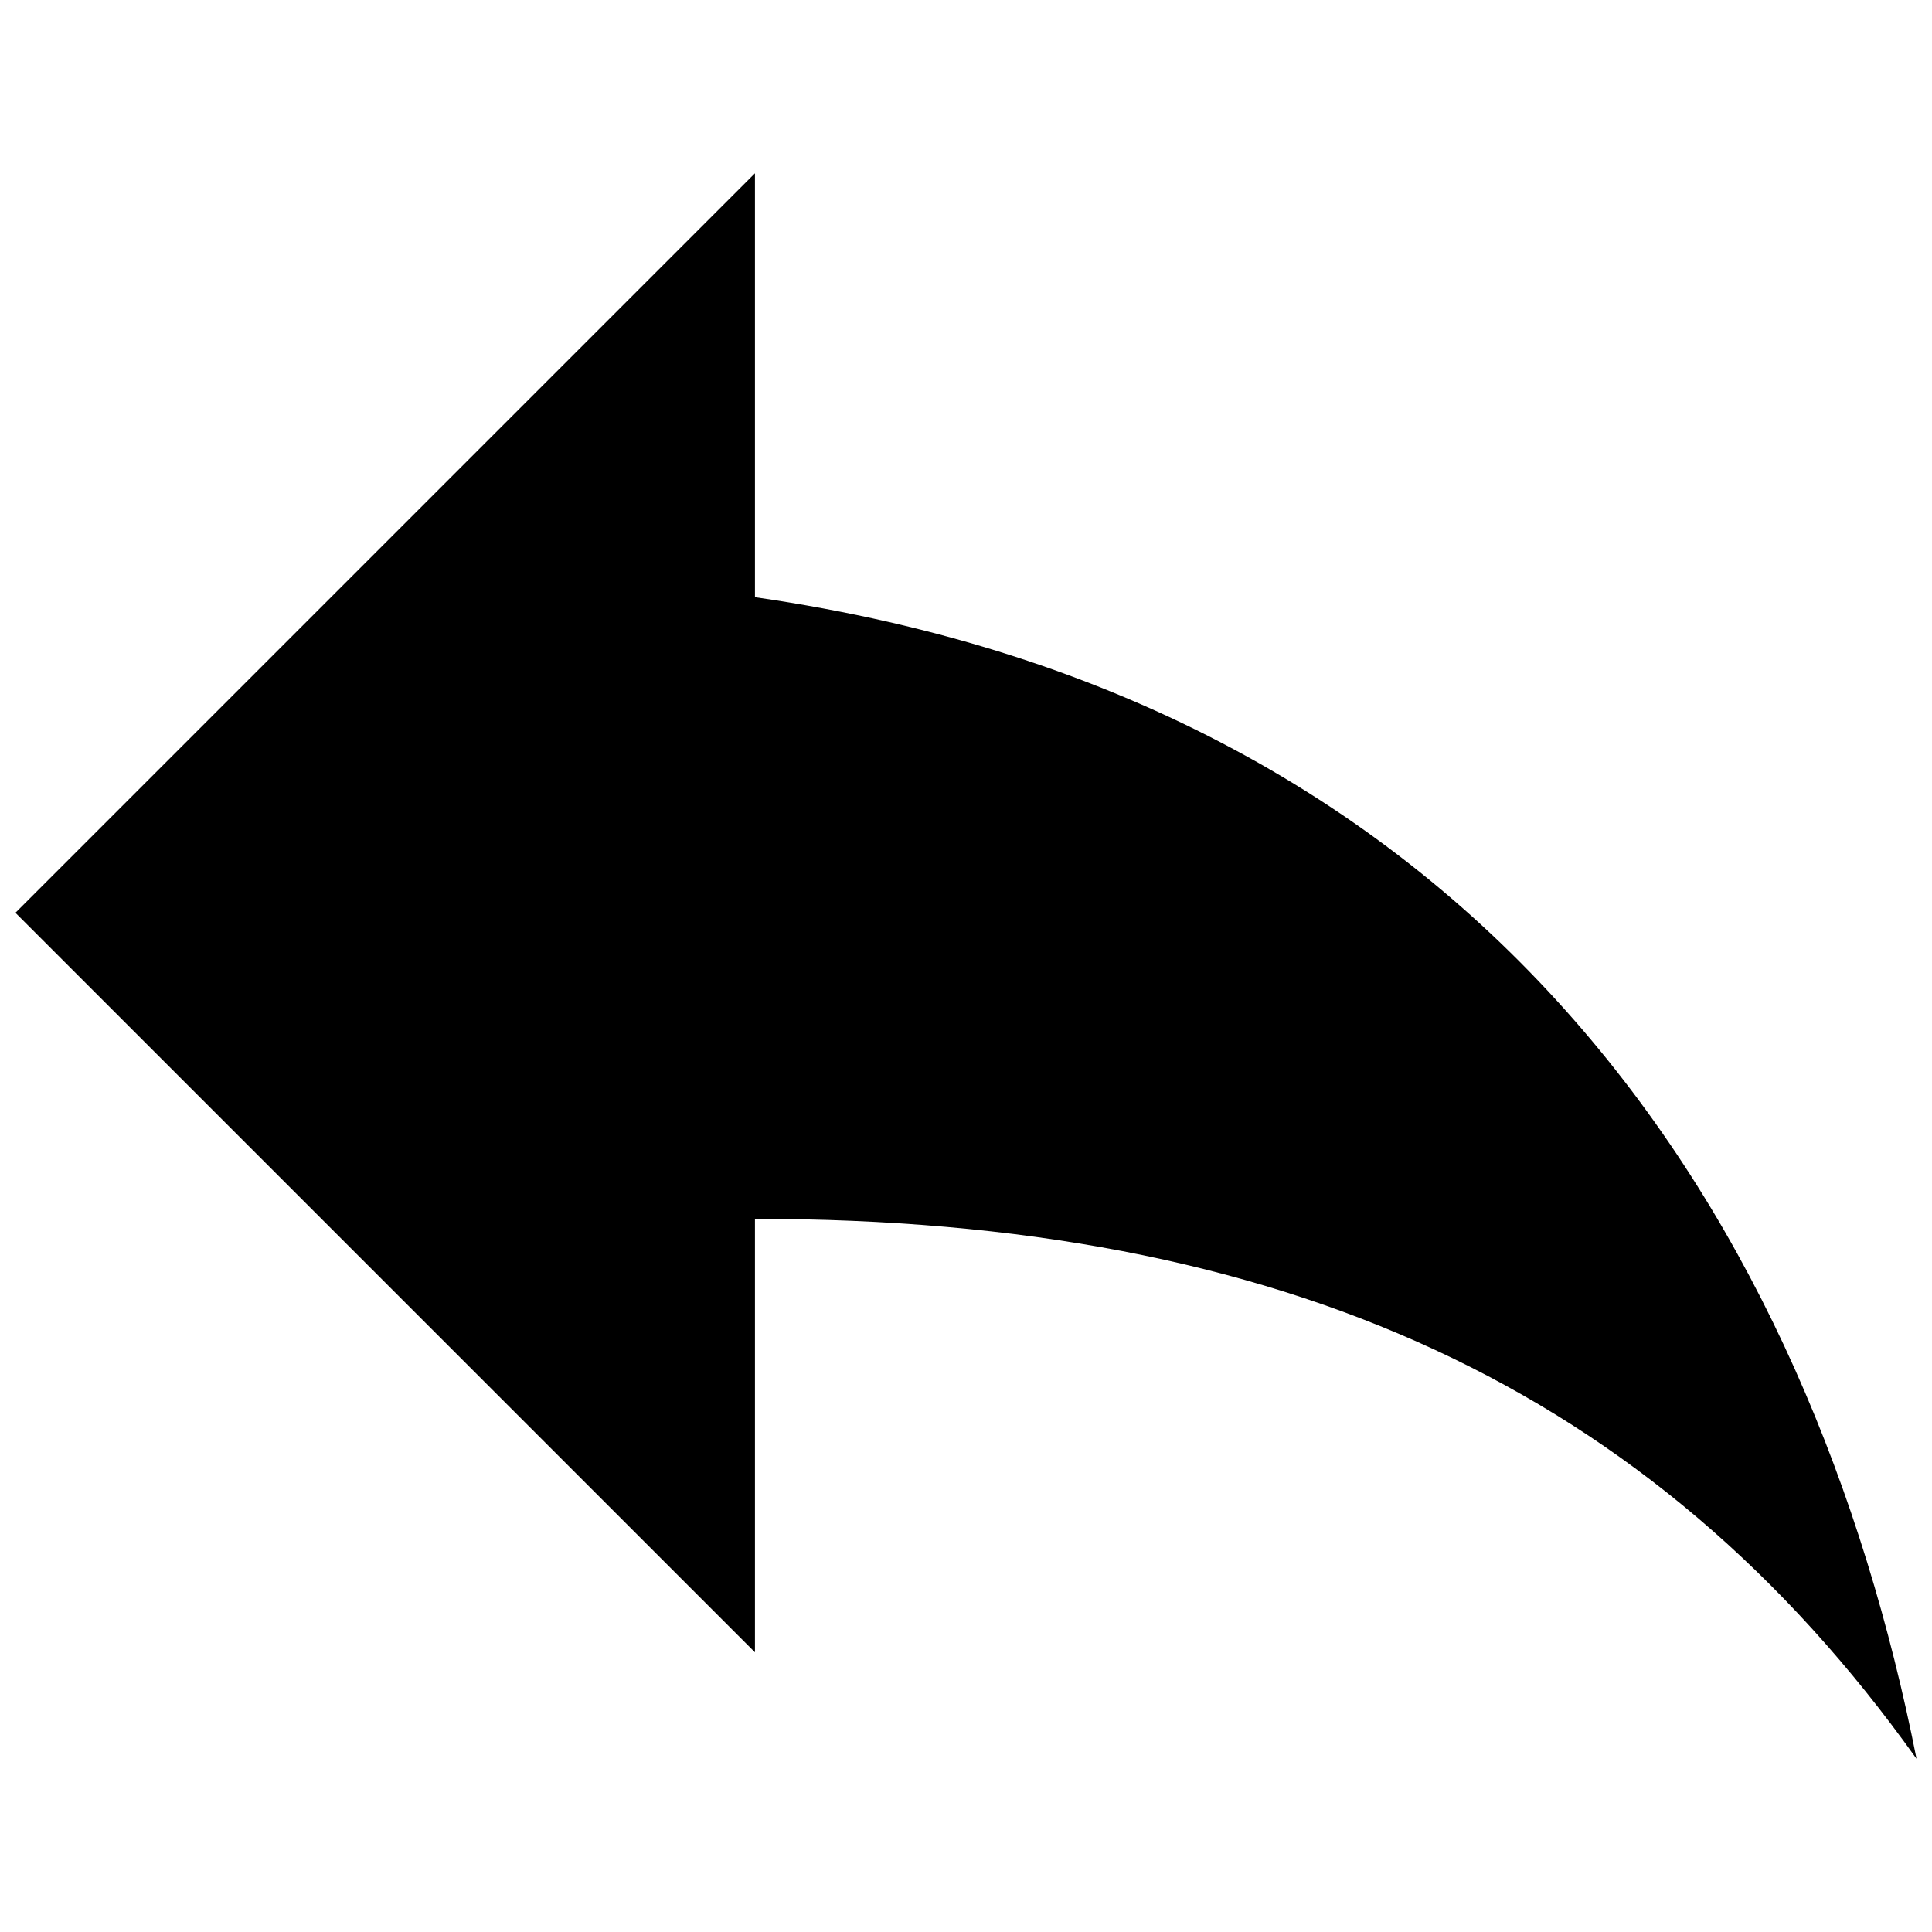 <?xml version="1.0" encoding="UTF-8"?>
<!-- The Best Svg Icon site in the world: iconSvg.co, Visit us! https://iconsvg.co -->
<svg width="800px" height="800px" version="1.1" viewBox="144 144 512 512" xmlns="http://www.w3.org/2000/svg">
 <defs>
  <clipPath id="a">
   <path d="m148.09 189h503.81v422h-503.81z"/>
  </clipPath>
 </defs>
 <g clip-path="url(#a)">
  <path d="m344.07 302.26c195.98 28.215 280.12 167.77 307.83 307.83-70.027-98.242-167.77-143.08-307.83-143.08v114.87l-195.98-195.98 195.98-195.98z"/>
 </g>
</svg>